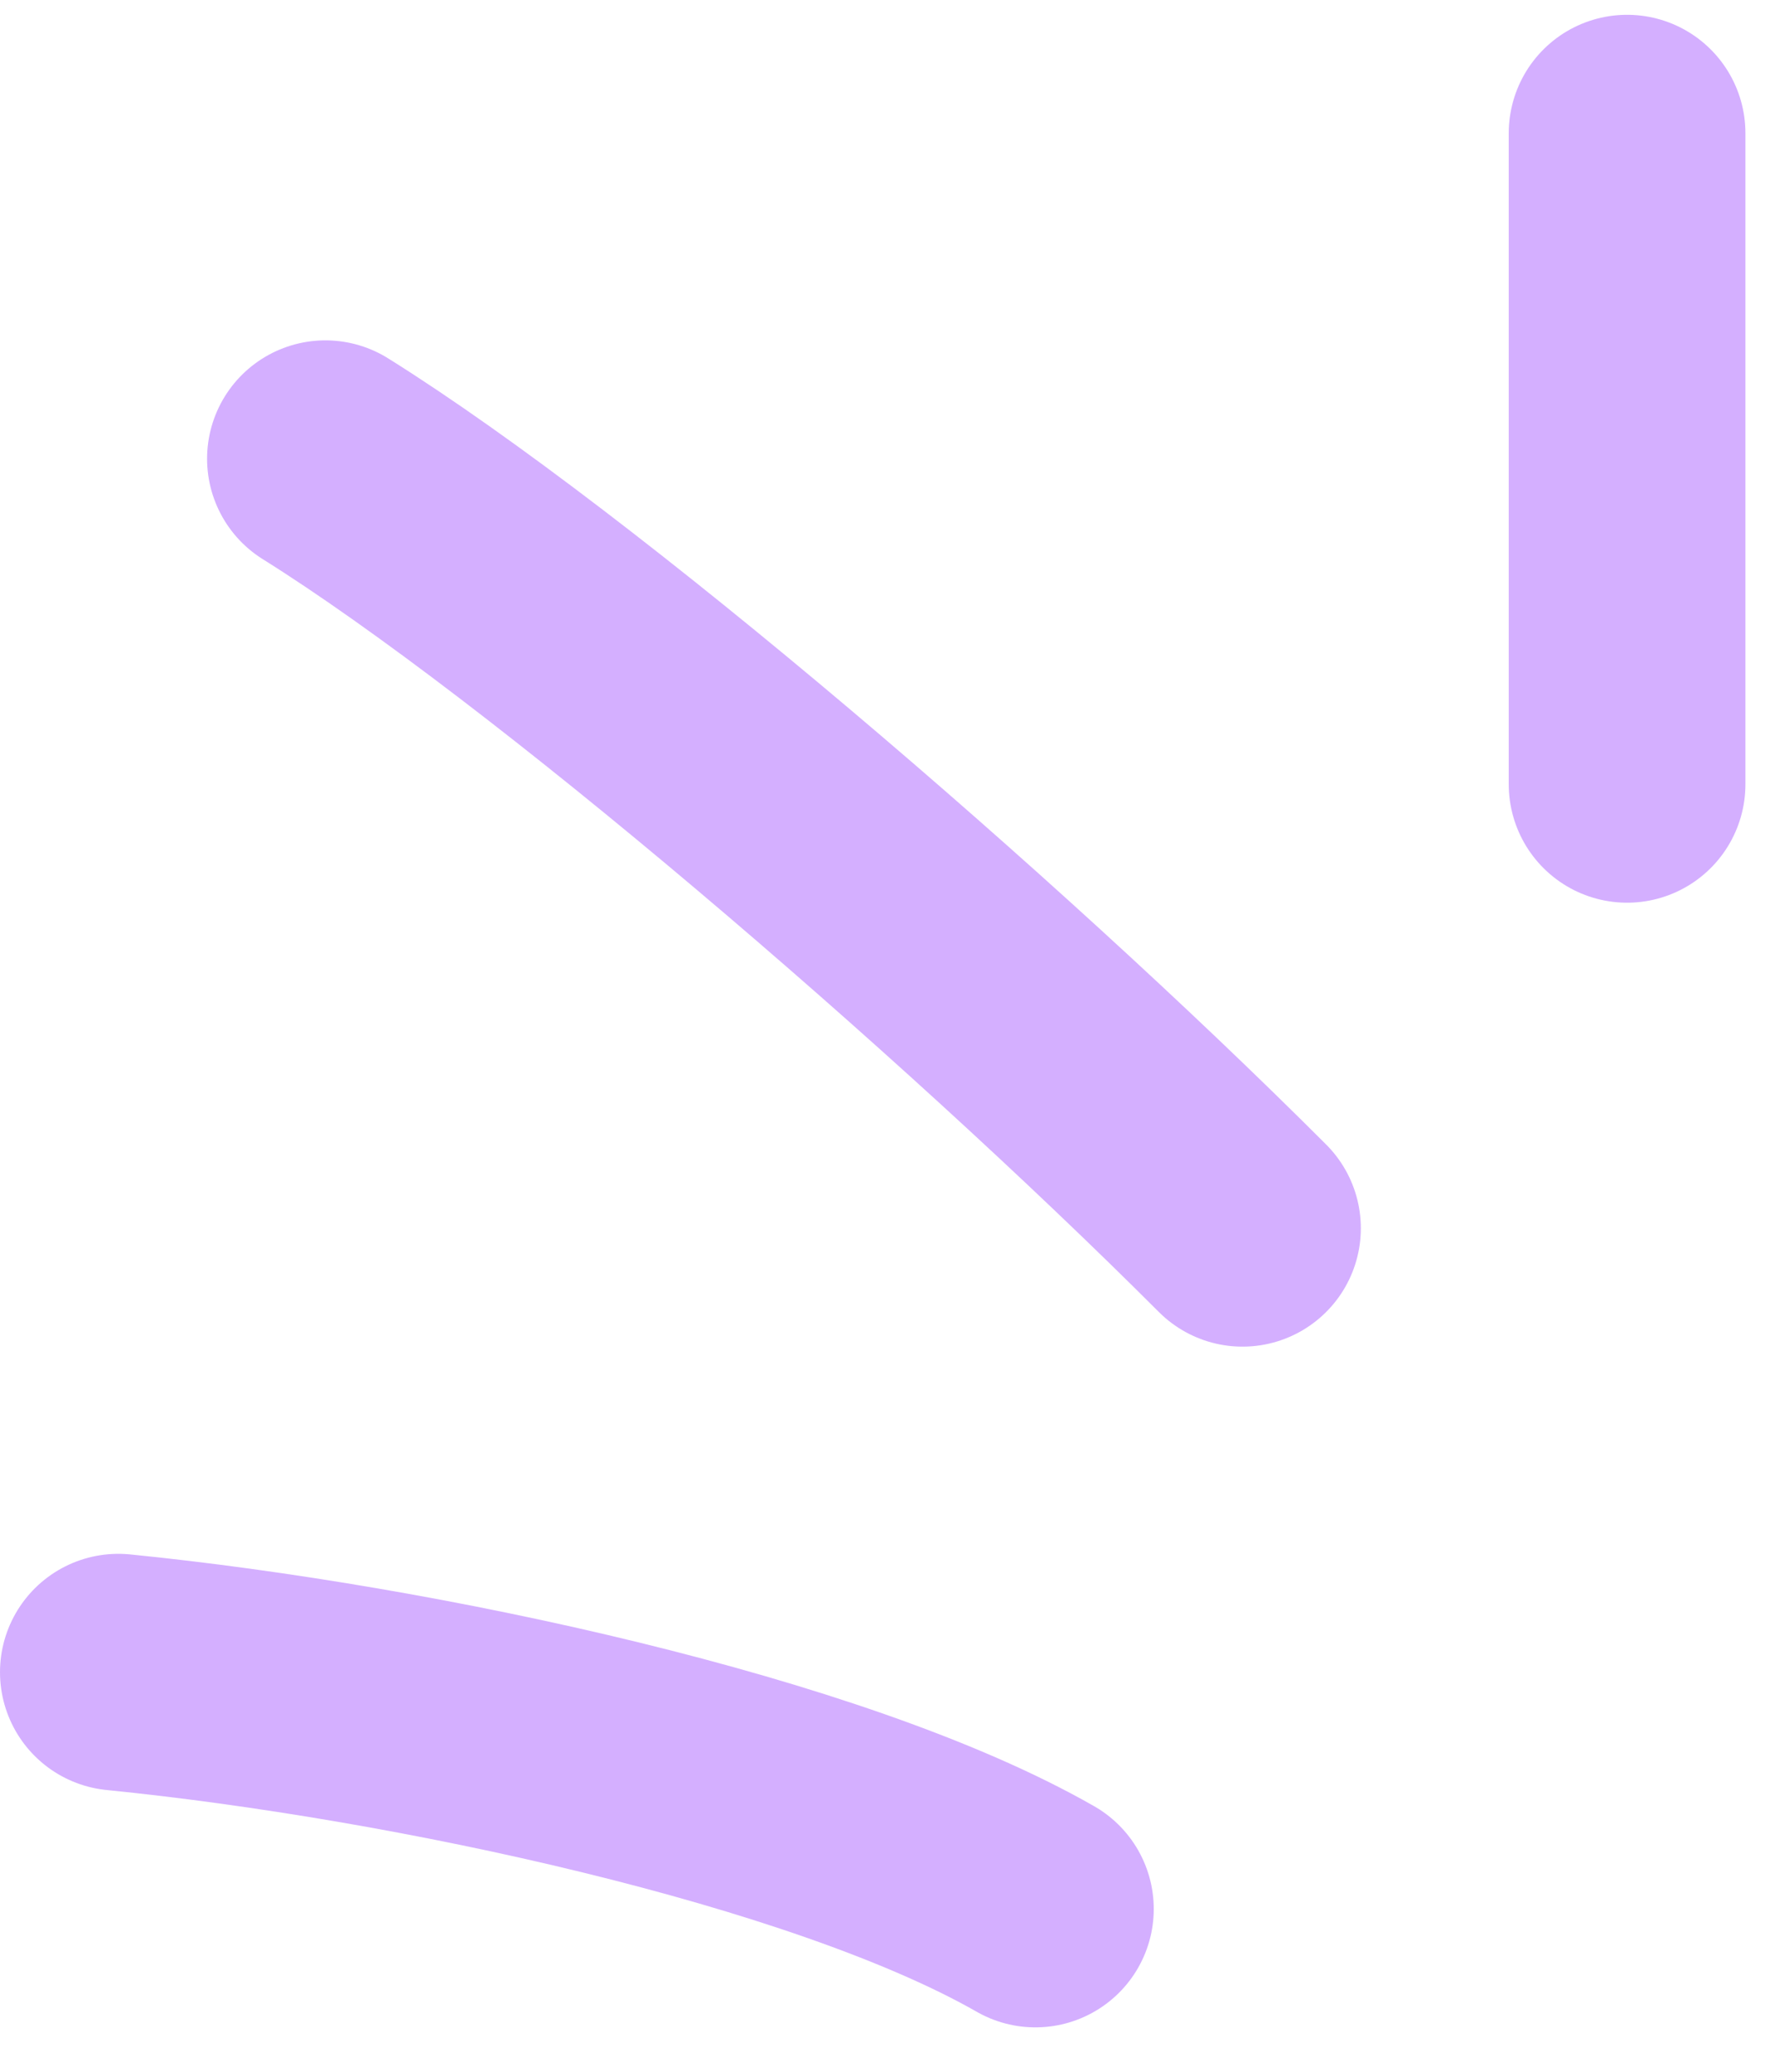 <?xml version="1.0" encoding="UTF-8"?> <svg xmlns="http://www.w3.org/2000/svg" viewBox="0 0 30.00 35.00" data-guides="{&quot;vertical&quot;:[],&quot;horizontal&quot;:[]}"><defs></defs><path fill="none" stroke="#d4afff" fill-opacity="1" stroke-width="4" stroke-opacity="1" stroke-linecap="round" id="tSvg14ea6df6fd7" title="Path 1" d="M27.5 13.25C27.5 9.583 27.5 5.917 27.5 2.25M21 20.75C16.5 16.25 9.5 10.25 5.5 7.75M17.5 32.25C14 30.25 7 28.75 2 28.25"></path></svg> 
